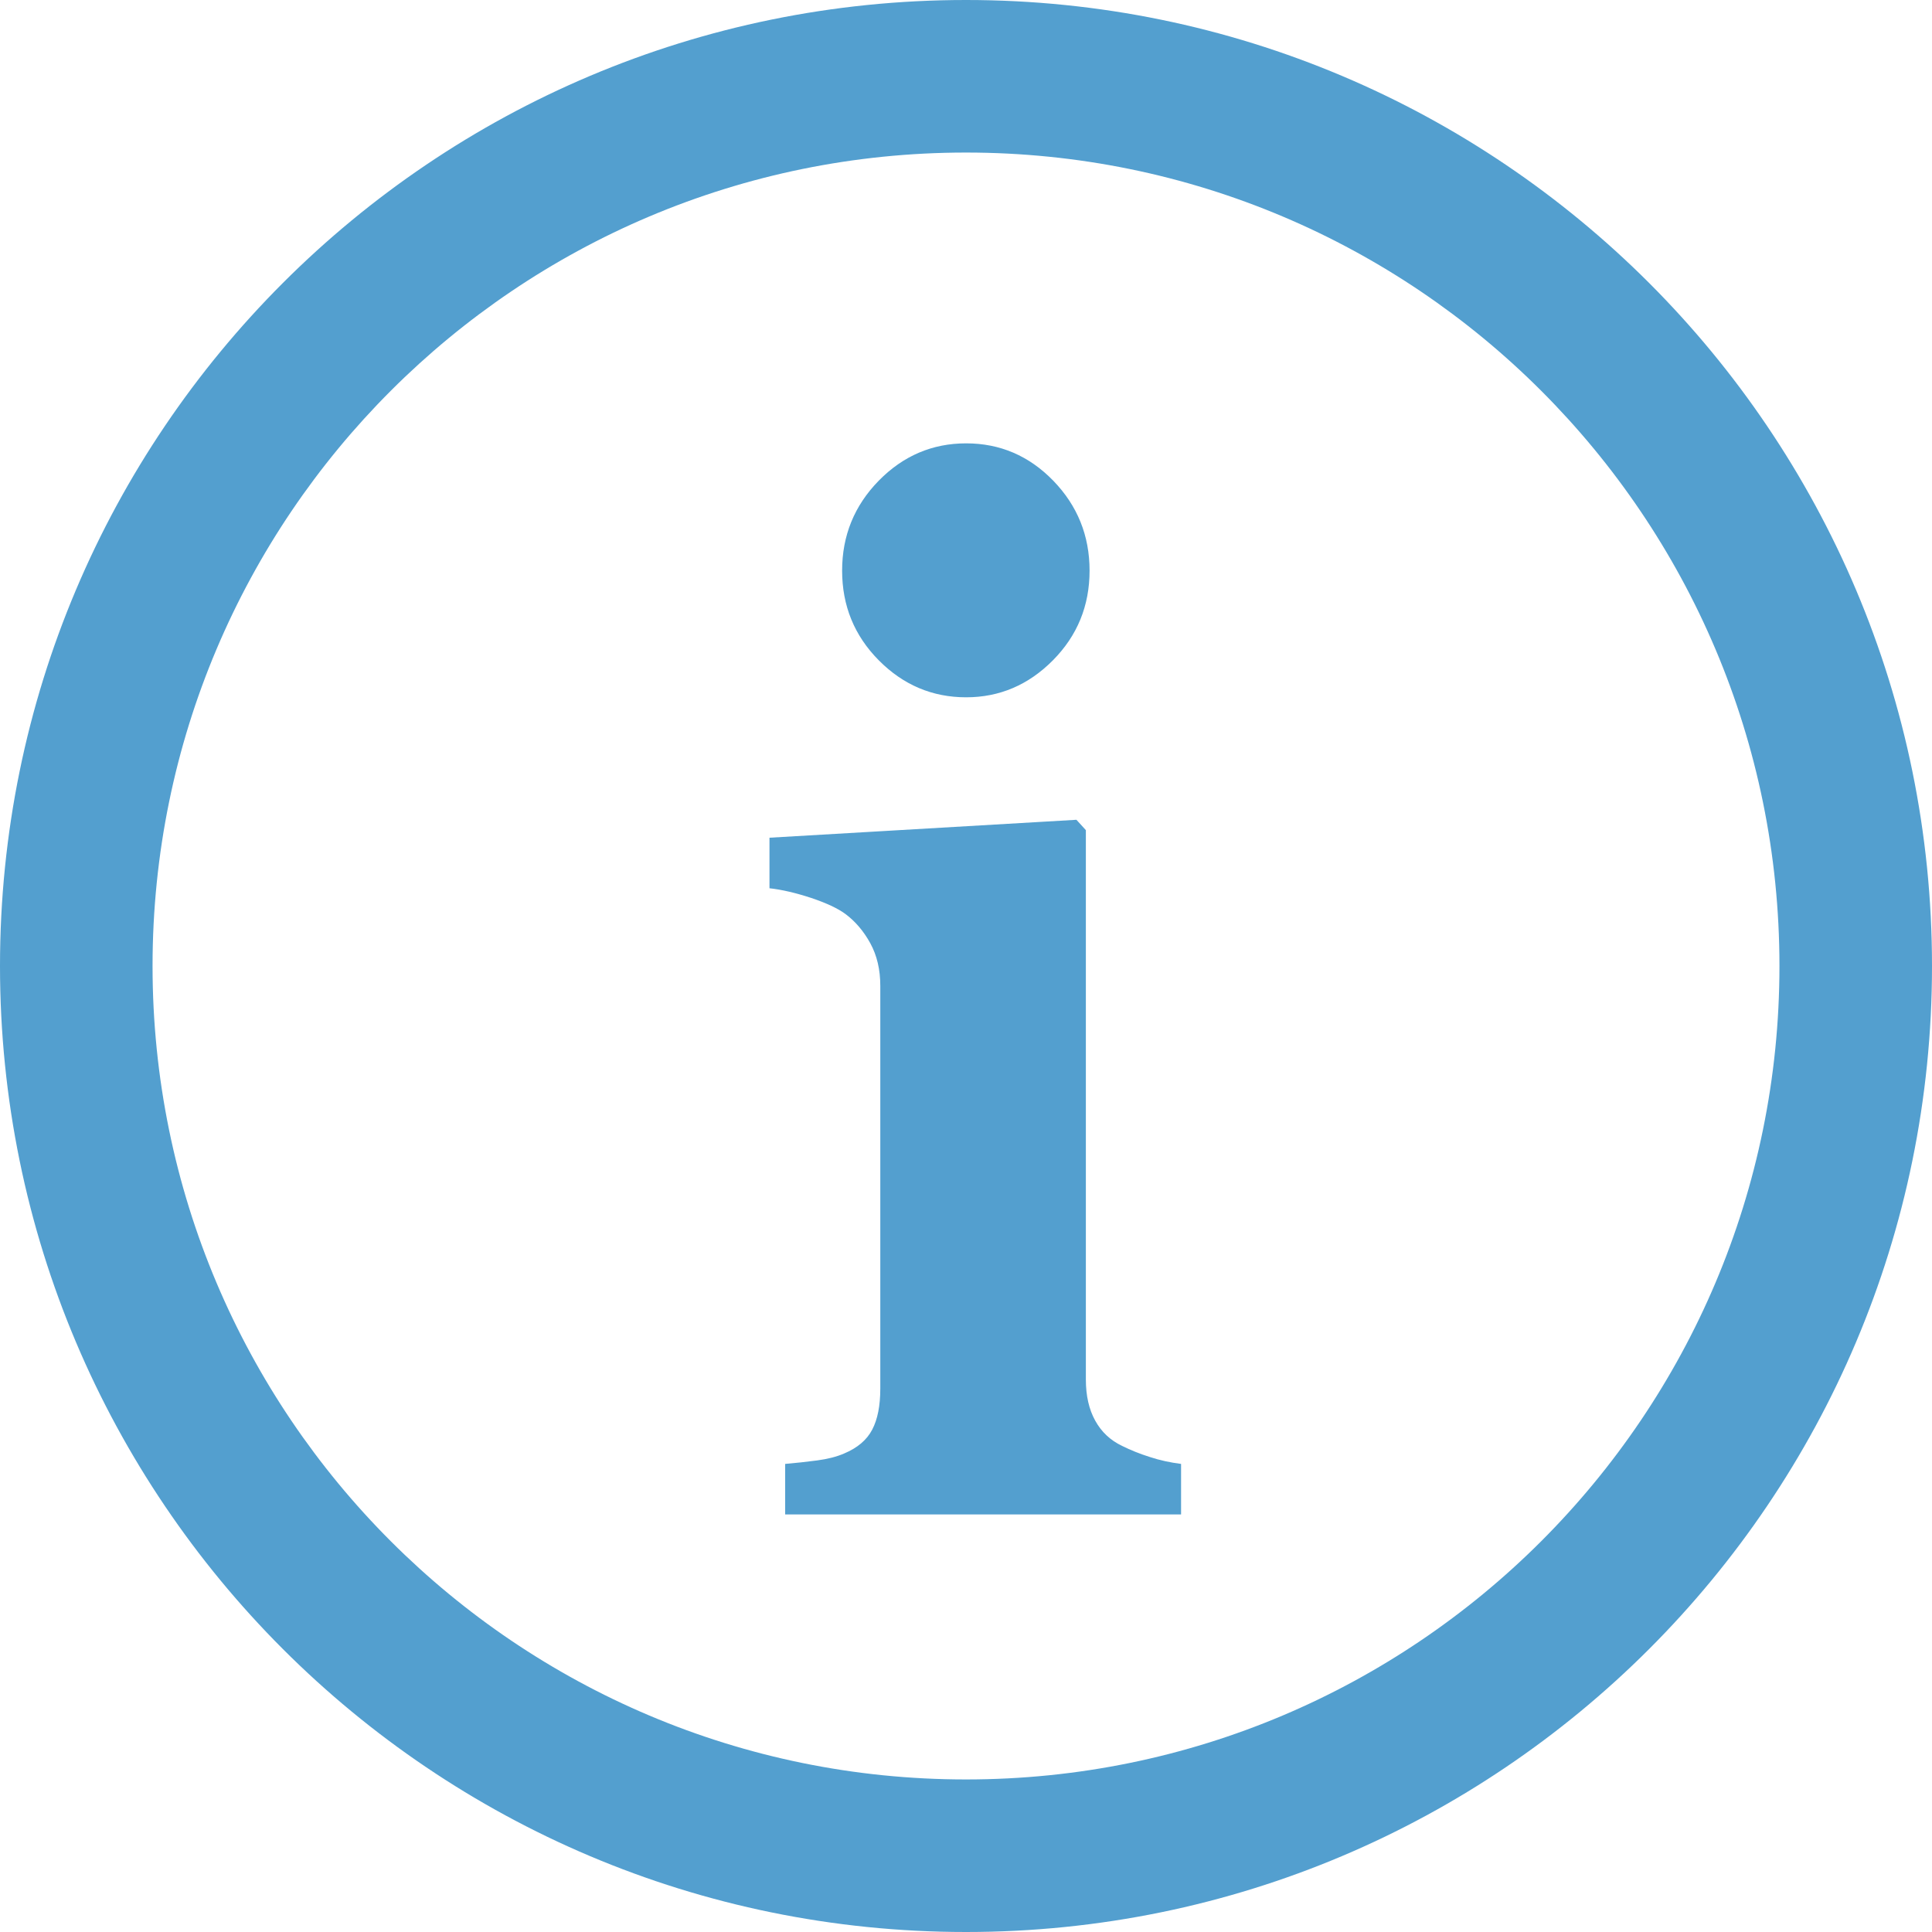 <?xml version="1.0" encoding="UTF-8" standalone="no"?>
<svg width="25px" height="25px" viewBox="0 0 25 25" version="1.1" xmlns="http://www.w3.org/2000/svg" xmlns:xlink="http://www.w3.org/1999/xlink">
    <!-- Generator: Sketch 42 (36781) - http://www.bohemiancoding.com/sketch -->
    <title>icon.info.blue</title>
    <desc>Created with Sketch.</desc>
    <defs></defs>
    <g id="Symbols" stroke="none" stroke-width="1" fill="none" fill-rule="evenodd">
        <g id="icon.info.blue" fill="#539FCF">
            <path d="M12.5,0 C19.404,0 25,5.596 25,12.5 C25,19.404 19.404,25 12.5,25 C5.596,25 0,19.404 0,12.5 C0,5.596 5.596,0 12.5,0 Z M1.974,12.5 C1.974,18.314 6.686,23.026 12.5,23.026 C18.314,23.026 23.026,18.314 23.026,12.5 C23.026,6.686 18.314,1.974 12.5,1.974 C6.686,1.974 1.974,6.686 1.974,12.5 Z M11.371,6.22 C11.687,5.898 12.064,5.737 12.502,5.737 C12.94,5.737 13.316,5.898 13.629,6.22 C13.942,6.543 14.099,6.931 14.099,7.384 C14.099,7.838 13.941,8.225 13.625,8.544 C13.309,8.863 12.934,9.023 12.502,9.023 C12.064,9.023 11.687,8.863 11.371,8.544 C11.055,8.225 10.897,7.838 10.897,7.384 C10.897,6.931 11.055,6.543 11.371,6.22 Z M15.283,19.597 L10.16,19.597 L10.16,18.943 C10.3,18.931 10.437,18.916 10.573,18.898 C10.708,18.88 10.824,18.851 10.921,18.809 C11.094,18.737 11.216,18.634 11.286,18.5 C11.357,18.365 11.391,18.188 11.391,17.967 L11.391,12.756 C11.391,12.547 11.348,12.364 11.262,12.206 C11.175,12.048 11.067,11.921 10.937,11.825 C10.84,11.754 10.693,11.685 10.496,11.619 C10.298,11.554 10.118,11.512 9.957,11.494 L9.957,10.84 L13.929,10.608 L14.051,10.742 L14.051,17.851 C14.051,18.06 14.091,18.237 14.172,18.383 C14.253,18.53 14.369,18.638 14.52,18.71 C14.629,18.764 14.747,18.812 14.877,18.853 C15.007,18.896 15.142,18.925 15.283,18.943 L15.283,19.597 Z"></path>
        </g>
    </g>
</svg>